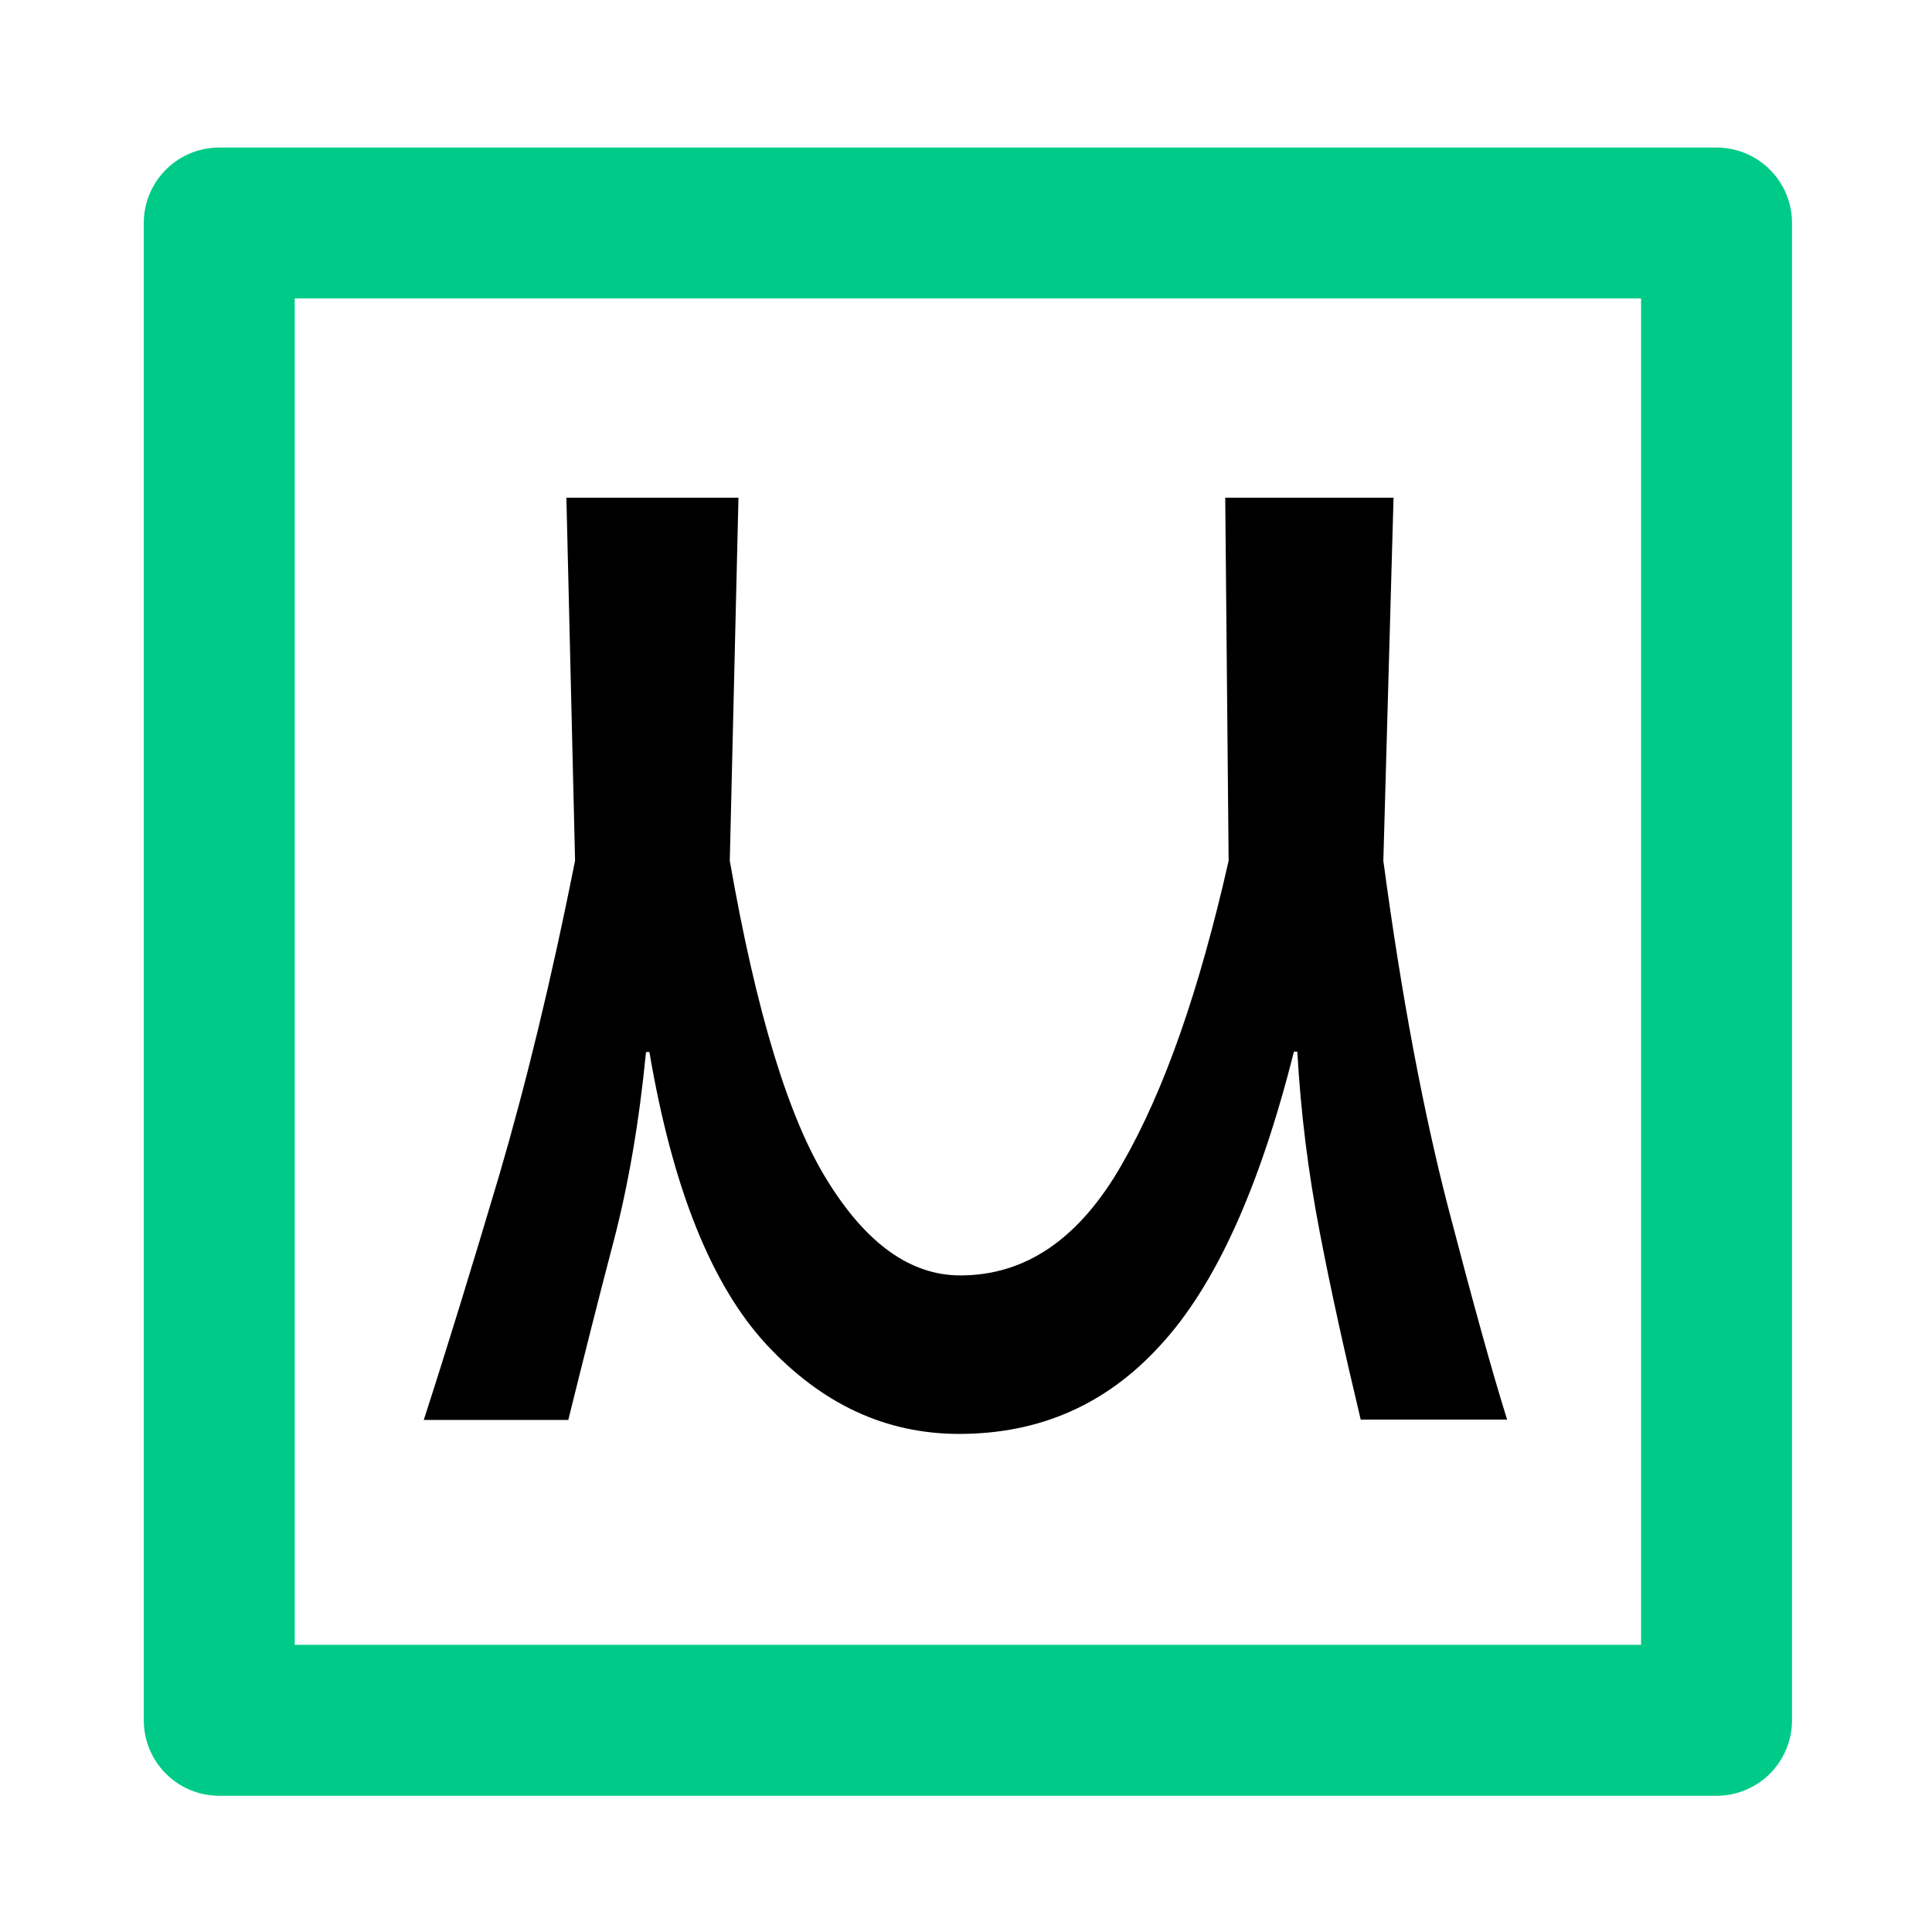 <?xml version="1.0" encoding="utf-8"?>
<!-- Generator: Adobe Illustrator 28.1.0, SVG Export Plug-In . SVG Version: 6.00 Build 0)  -->
<svg version="1.1" id="Layer_1" xmlns="http://www.w3.org/2000/svg" xmlns:xlink="http://www.w3.org/1999/xlink" x="0px" y="0px"
	 viewBox="0 0 512 512" style="enable-background:new 0 0 512 512;" xml:space="preserve">
<style type="text/css">
	.st0{fill:none;stroke:#00CA88;stroke-width:40;stroke-linecap:round;stroke-linejoin:round;stroke-miterlimit:10;}
</style>
<g>
	<path d="M254.2,380c-19.5,0-36.4-7.9-51.1-23.7c-14.6-15.8-24.9-41.6-31-77.5h-0.9c-1.8,18.5-4.7,35.4-8.7,50.6
		c-4,15.2-7.9,30.8-11.9,46.9h-38.3c6.1-18.8,12.7-40.3,19.9-64.5c7.1-24.2,13.9-52,20.2-83.7l-2.3-96.2h45.6l-2.3,96.2
		c7,40.1,15.6,68.5,26,85c10.3,16.6,22,24.9,35.1,24.9c17.4,0,31.6-9.8,42.8-29.4c11.3-19.6,20.6-46.4,28.3-80.5l-0.9-96.2h44.6
		l-2.7,96.2c4.8,35.9,10.6,66.4,17.1,91.6c6.6,25.3,11.8,44.1,15.7,56.5h-38.8c-4.2-17.6-7.9-34.2-10.9-49.9
		c-3-15.6-5-31.5-5.9-47.6h-0.9c-9.1,36.2-20.9,62.1-35.3,77.7C293.3,372.2,275.5,380,254.2,380z"/>
</g>
<rect x="58.1" y="59.1" class="st0" width="396.8" height="396.8"/>
</svg>
